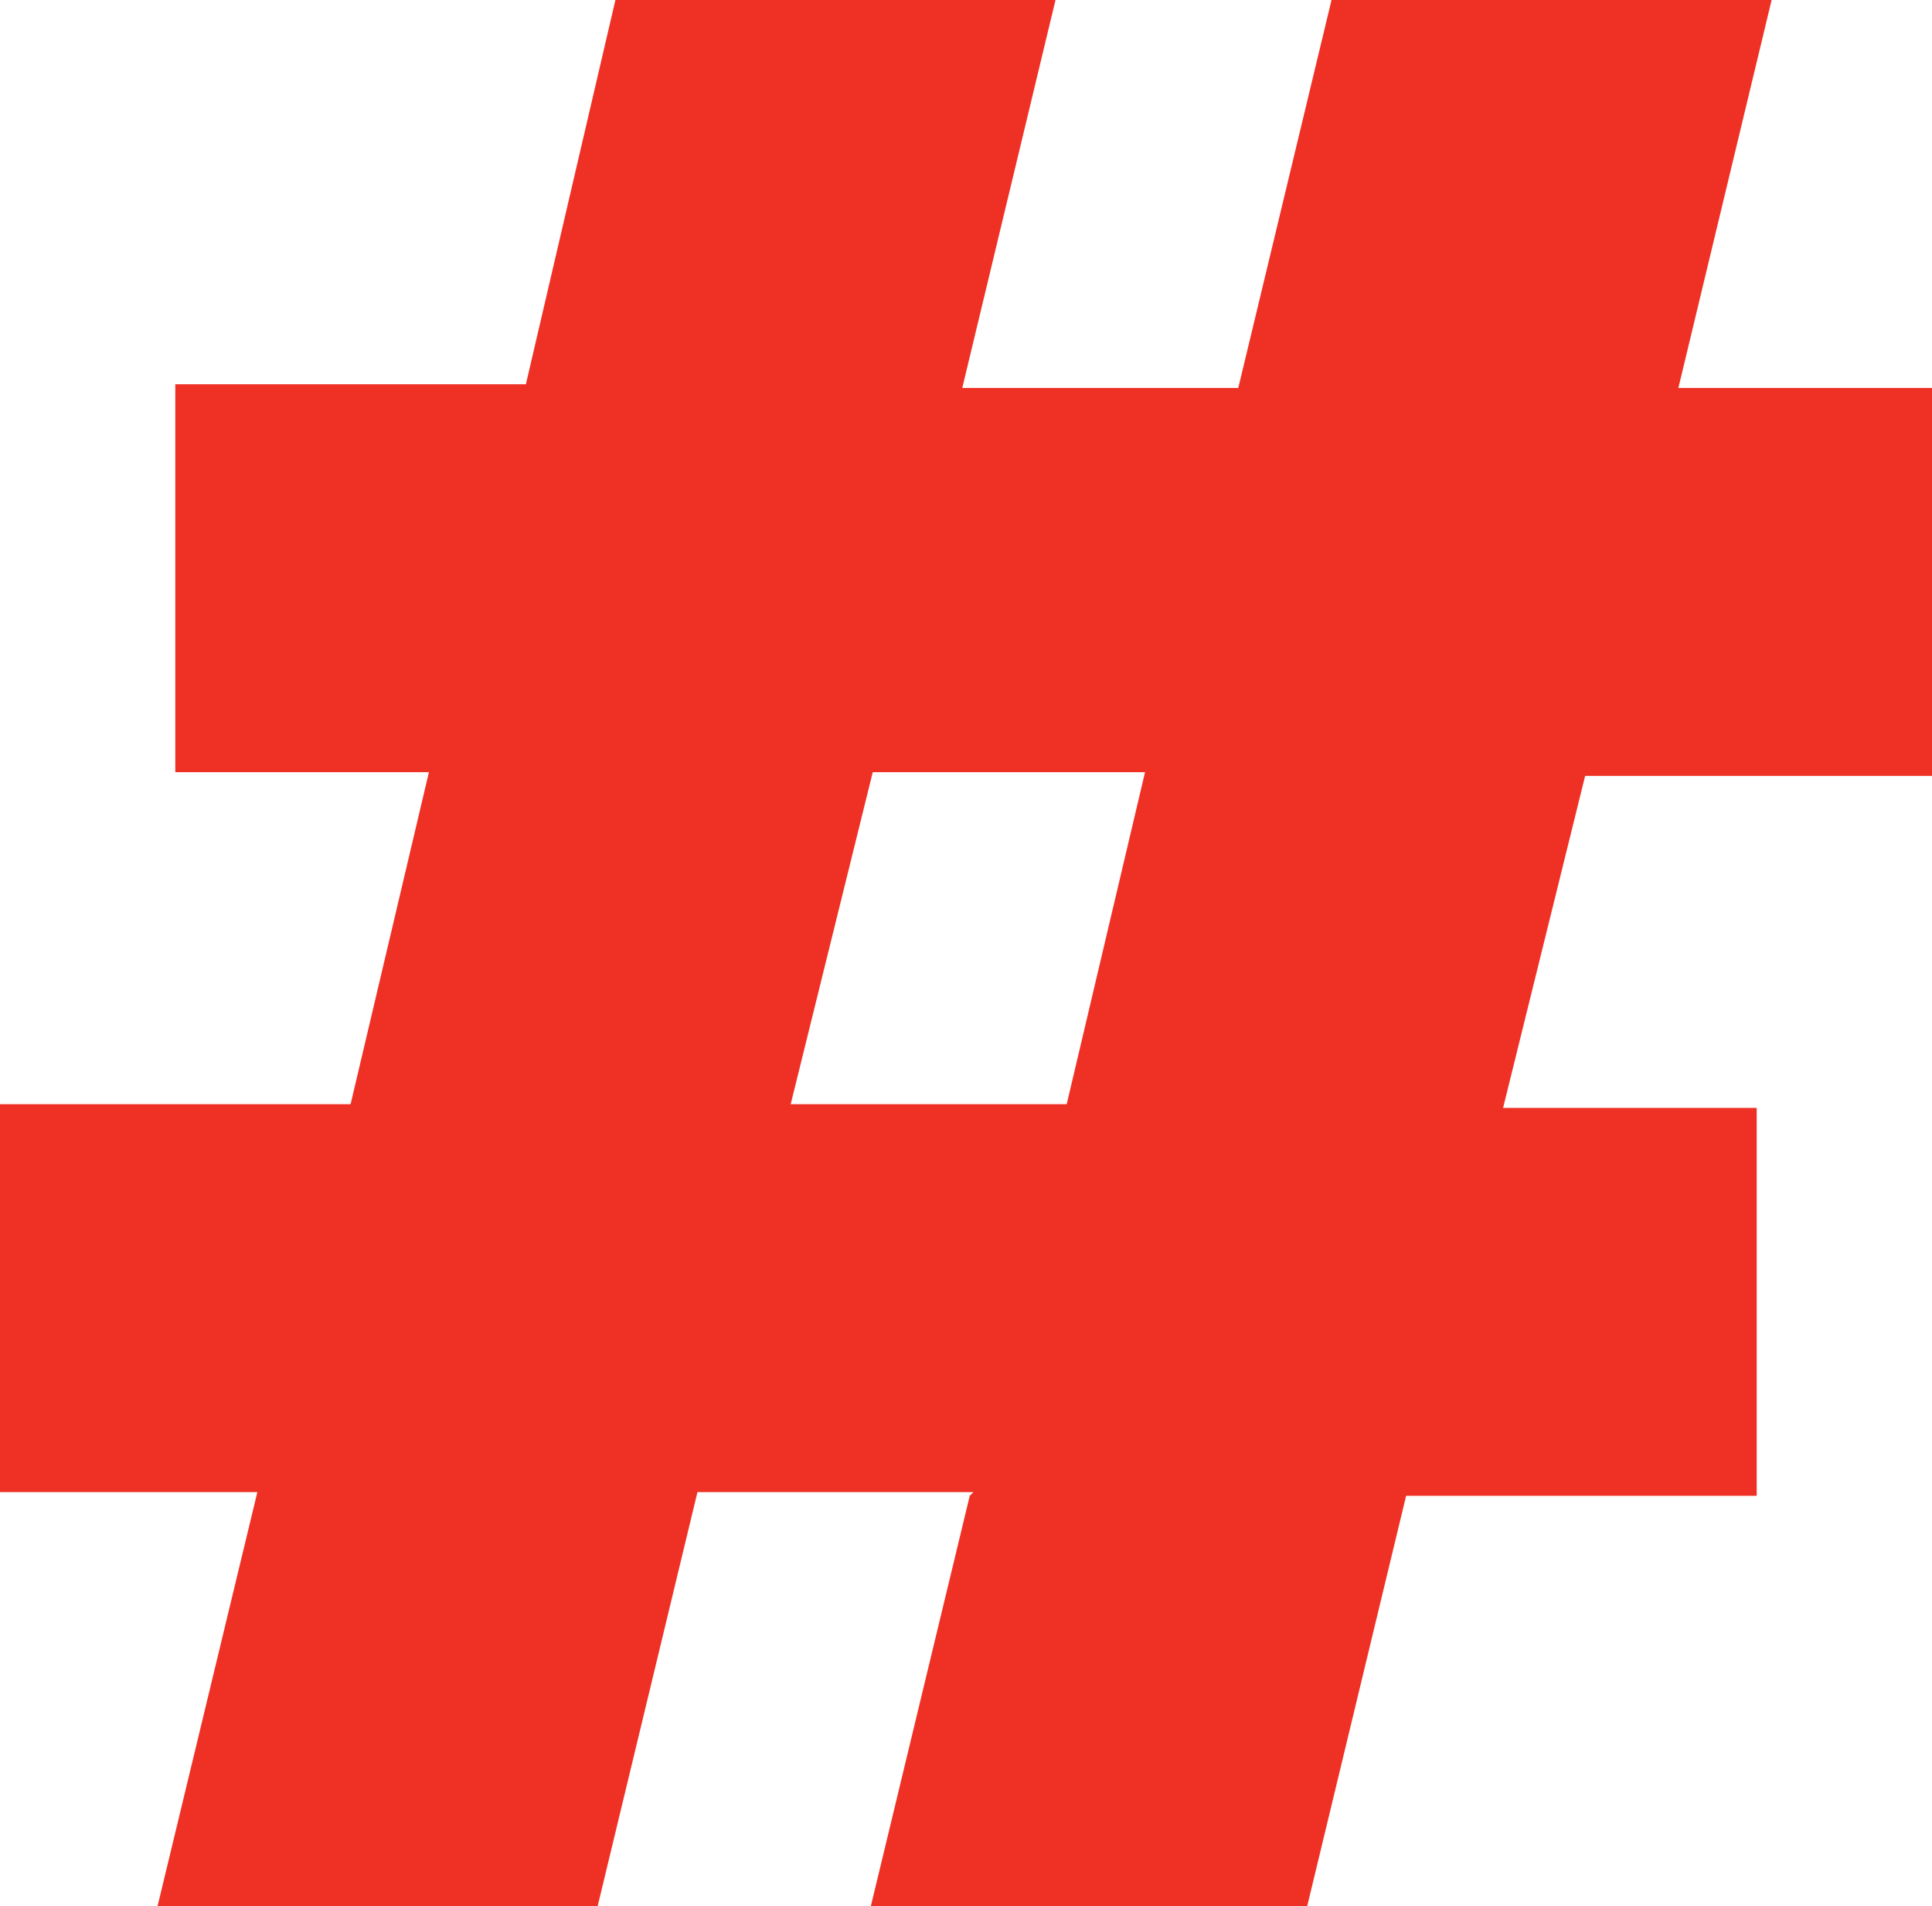 <?xml version="1.0" encoding="UTF-8"?><svg id="_Слой_1" xmlns="http://www.w3.org/2000/svg" width="51.8" height="51.1" viewBox="0 0 51.8 51.1"><path d="M26.1,40h-7.4l-2.7,11.2H4.2l2.7-11.2H0v-10.4h9.4l2.1-8.9h-6.8v-10.4h9.4L16.5,0h11.8l-2.5,10.4h7.4l2.5-10.4h11.8l-2.5,10.4h6.9v10.4h-9.4l-2.2,8.9h6.8v10.4h-9.4l-2.7,11.2h-11.7s2.7-11.2,2.7-11.2ZM28.6,29.6l2.1-8.9h-7.3l-2.2,8.9h7.4,0Z" style="fill:#ef3125; stroke-width:0px;"/></svg>